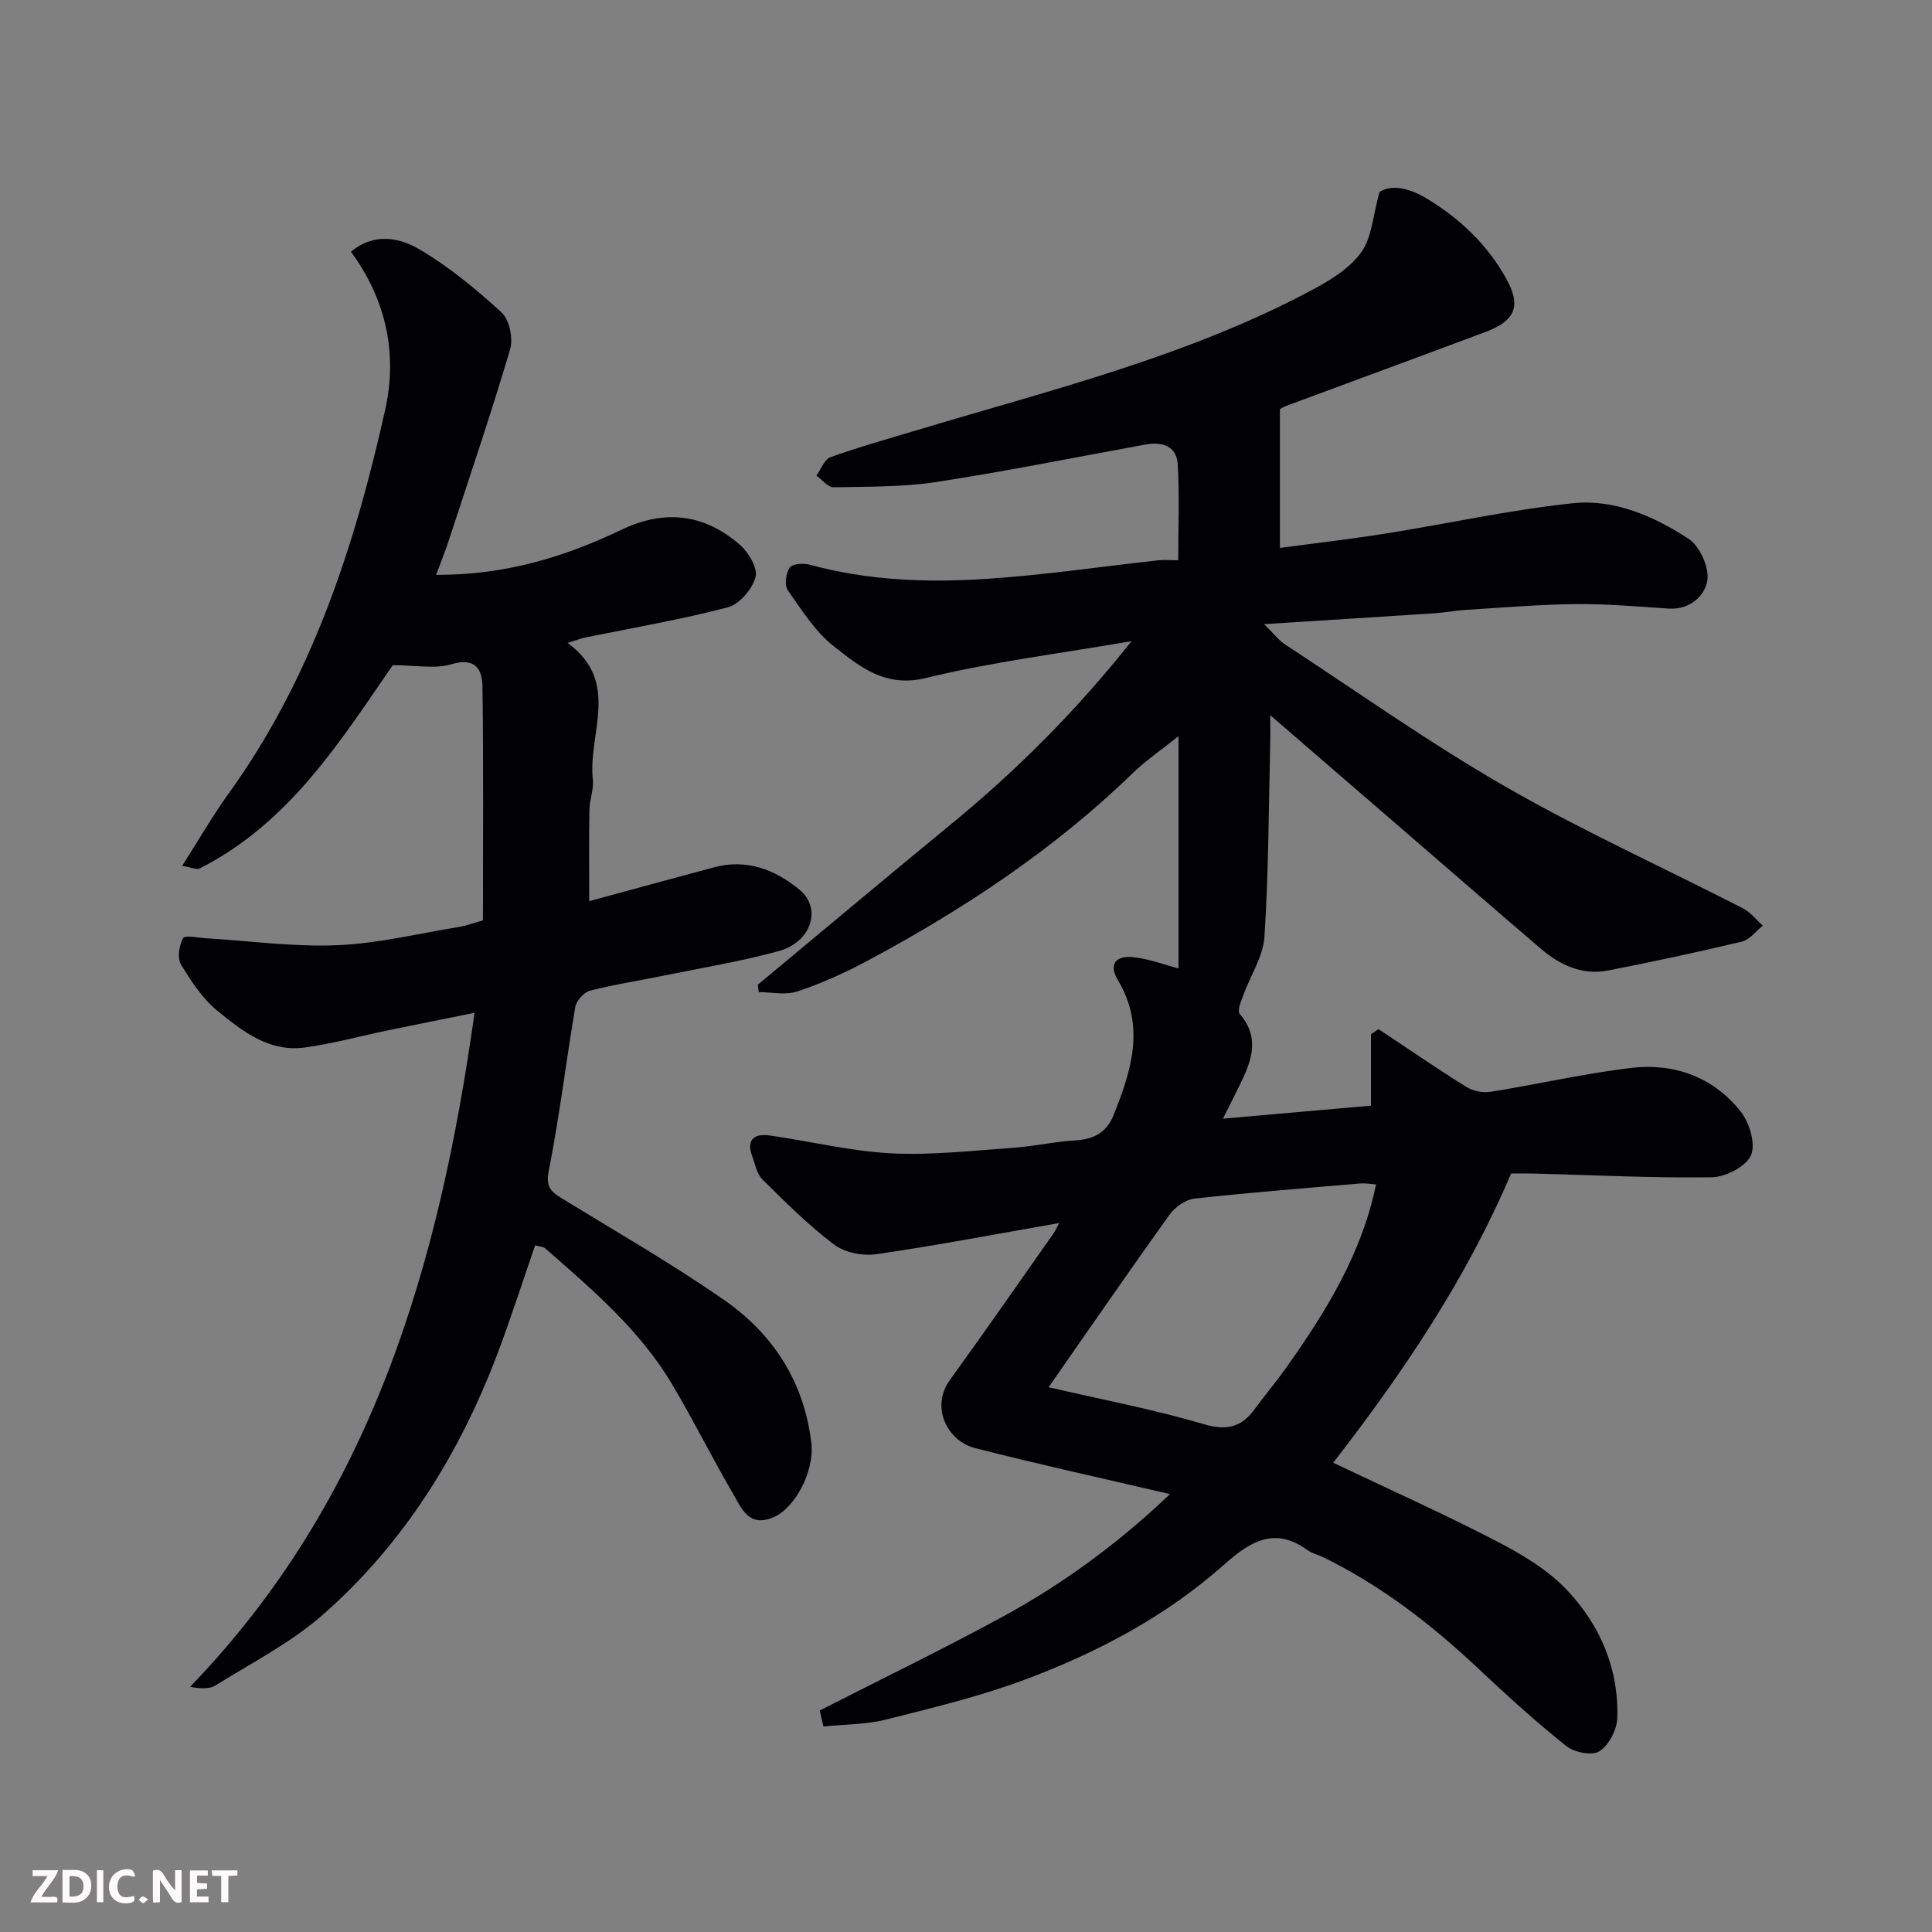 <svg enable-background="new 0 0 400 400" viewBox="0 0 400 400" xmlns="http://www.w3.org/2000/svg"><rect x="0" y="0" width="400" height="400" fill="#808080" stroke="none"/><path d="m170.48 357.45c-.44-1.91-.72-3.14-.76-3.31 12.94-6.61 25.67-12.76 38.06-19.52 12.35-6.75 23.68-15.04 34.46-25.28-13.96-3.26-27.24-6.17-40.39-9.53-5.77-1.48-9.23-8.53-5.18-14.11 7.28-10.04 14.34-20.24 21.48-30.38.35-.5.59-1.08 1.15-2.11-12.97 2.27-25.37 4.65-37.86 6.46-2.82.41-6.56-.34-8.77-2.01-5.31-4.01-10.07-8.78-14.82-13.47-1.17-1.15-1.51-3.18-2.13-4.85-1.26-3.4.51-4.69 3.54-4.26 8.4 1.17 16.73 3.26 25.15 3.7 8.37.44 16.82-.55 25.23-1.13 4.4-.3 8.75-1.3 13.15-1.56 3.71-.22 6.33-1.69 7.7-5.08 3.72-9.2 6.71-18.47.99-28.02-2.08-3.47-.3-5.13 2.9-4.84 3.45.31 6.81 1.63 9.62 2.36 0-7.58 0-15.33 0-23.08 0-7.98 0-15.97 0-25.02-3.6 2.89-6.77 5.04-9.48 7.66-16.36 15.88-35.17 28.29-55.17 38.98-4.57 2.44-9.37 4.58-14.28 6.22-2.41.8-5.3.14-7.98.14-.07-.51-.13-1.02-.2-1.53 13.32-11.07 26.58-22.21 39.97-33.2 13.55-11.12 25.89-23.4 37.42-37.94-14.83 2.57-28.9 4.29-42.57 7.63-8.43 2.06-13.65-2.32-19-6.5-3.89-3.03-6.72-7.54-9.61-11.67-.73-1.04-.4-3.53.4-4.69.56-.81 2.89-.94 4.21-.58 11.94 3.26 24.15 3.72 36.34 2.93 11.94-.77 23.8-2.54 35.71-3.85 1.15-.13 2.32-.02 4.18-.02 0-6.75.29-13.35-.11-19.92-.22-3.66-3.17-4.67-6.57-4.05-14.44 2.62-28.83 5.54-43.33 7.76-7.01 1.07-14.22.97-21.35 1.1-1.17.02-2.38-1.57-3.56-2.41.97-1.32 1.68-3.38 2.96-3.83 5.96-2.13 12.06-3.84 18.13-5.66 27.74-8.33 55.99-15.25 81.76-29.06 3.7-1.98 7.64-4.44 9.99-7.73 2.18-3.05 2.38-7.51 3.75-12.45 2.52-1.6 6.13-.83 9.74 1.34 6.88 4.14 12.56 9.54 16.46 16.53 3.22 5.77 1.93 8.8-4.29 11.13-13.71 5.14-27.46 10.18-41.18 15.28-.73.27-1.4.72-1.35.7v28.72c6.94-.93 14.51-1.8 22.03-3 12.89-2.05 25.69-4.9 38.65-6.25 8.6-.9 16.8 2.7 23.95 7.38 2.32 1.52 4.31 5.98 3.86 8.66-.52 3.12-3.62 6.06-7.98 5.77-6.43-.42-12.87-.99-19.3-.93-7.59.08-15.17.74-22.75 1.2-2.12.13-4.23.55-6.35.69-11.3.75-22.6 1.45-35.39 2.26 2.09 2.05 3.08 3.38 4.39 4.23 15.15 9.92 29.96 20.44 45.63 29.44 15.93 9.16 32.75 16.77 49.13 25.17 1.57.8 2.75 2.37 4.1 3.59-1.43 1.14-2.71 2.92-4.32 3.3-9.17 2.19-18.39 4.16-27.64 5.97-5.38 1.06-9.99-1.08-14-4.51-9.88-8.45-19.7-16.98-29.54-25.48-8.6-7.42-17.19-14.85-26.47-22.86 0 2.31.04 4.19-.01 6.07-.32 13.27-.33 26.56-1.19 39.79-.27 4.13-2.93 8.1-4.4 12.17-.45 1.23-1.26 3.18-.74 3.79 4.37 5.05 2.4 9.92-.02 14.85-1.08 2.2-2.19 4.39-3.43 6.87 10.27-.91 20.25-1.79 30.64-2.7 0-5.1 0-9.94 0-14.78.52-.35 1.05-.7 1.57-1.06 6.04 4.01 12.02 8.12 18.17 11.96 1.38.86 3.45 1.27 5.07 1.01 9.66-1.54 19.24-3.76 28.94-4.93 8.95-1.07 17.08 1.81 22.79 9.01 1.83 2.3 3.16 6.74 2.14 9.07s-5.25 4.51-8.1 4.55c-12.26.18-24.53-.45-36.8-.77-1.66-.04-3.31-.01-4.76-.01-9.31 21.88-22.31 41.14-36.83 59.89 11.3 5.38 22.62 10.44 33.61 16.13 5.28 2.73 10.7 5.92 14.73 10.17 6.91 7.27 10.84 16.38 10.46 26.65-.09 2.4-1.77 5.57-3.72 6.8-1.52.95-5.21.21-6.86-1.12-6.3-5.04-12.3-10.48-18.18-16.02-9.72-9.15-20.18-17.24-32.23-23.11-1.03-.5-2.22-.74-3.12-1.4-6.76-4.95-11.91-1.8-17.18 2.9-12.11 10.78-26.27 18.27-41.32 23.89-9.26 3.46-18.95 5.8-28.56 8.22-4.1 1.08-8.47 1.01-13.18 1.49zm46.62-70.24c10.92 2.53 21.67 4.57 32.11 7.64 4.8 1.41 7.81.65 10.57-3.12 2.13-2.9 4.45-5.66 6.53-8.59 8.21-11.57 15.63-23.54 18.58-37.92-1.24-.08-2.24-.28-3.21-.2-11.46.98-22.94 1.87-34.37 3.14-1.87.21-4.07 1.78-5.21 3.38-8.44 11.78-16.66 23.72-25 35.67z" fill="#010103"/><path d="m90.29 119.02c14.41.05 26.65-3.73 38.37-9.34 8.94-4.28 17.14-3.3 24.49 3.08 1.81 1.57 3.78 4.86 3.28 6.71-.68 2.5-3.34 5.64-5.74 6.27-9.74 2.55-19.71 4.24-29.59 6.27-.91.19-1.78.54-3.59 1.1 11.1 8.09 4.18 18.78 5.23 28.24.23 2.05-.67 4.21-.71 6.32-.11 6.24-.04 12.49-.04 18.91 8.2-2.23 17.03-4.66 25.88-7.02 6.79-1.81 12.7.52 17.73 4.71 4.58 3.82 2.36 10.78-4.27 12.61-7.83 2.16-15.89 3.47-23.85 5.1-5.11 1.05-10.28 1.83-15.32 3.13-1.26.33-2.83 2.07-3.05 3.37-1.92 11.28-3.26 22.66-5.49 33.87-.66 3.34.37 4.33 2.67 5.74 11.26 6.9 22.74 13.5 33.58 21.02 10.2 7.07 16.64 17.01 18.11 29.69.67 5.83-3.38 13.36-7.71 15.27-5.28 2.33-6.73-1.8-8.52-4.85-4.37-7.47-8.21-15.25-12.64-22.69-6.68-11.23-16.55-19.59-26.23-28.07-.44-.38-1.21-.37-2.09-.62-2.63 7.59-5.02 15.11-7.81 22.47-7.85 20.71-19.33 39.18-35.98 53.87-6.65 5.87-14.8 10.05-22.41 14.78-1.34.84-3.36.6-5.25.29 37.59-38.89 51.58-87.23 58.91-139.56-6.37 1.29-12.18 2.44-17.97 3.64-5.74 1.19-11.43 2.77-17.23 3.55-7.31.99-12.87-3.38-18.03-7.6-3.09-2.53-5.46-6.12-7.55-9.6-.8-1.33-.39-3.95.44-5.44.38-.68 3.13-.08 4.8.02 9.02.54 18.07 1.81 27.06 1.44 8.43-.35 16.79-2.4 25.18-3.77 1.59-.26 3.12-.84 5.04-1.37 0-16.13.13-32.27-.1-48.41-.05-3.55-1.46-6.11-6.4-4.63-3.43 1.02-7.42.2-12.18.2-10.67 15.46-21.3 32.62-39.94 42.07-.67.34-1.8-.23-3.66-.52 3.43-5.37 6.29-10.34 9.62-14.97 17.23-23.9 26.13-51.24 32.43-79.51 2.55-11.46.25-22.69-7.1-32.67 4.82-4.01 10.05-2.92 14.12-.53 6.15 3.61 11.79 8.26 17.07 13.11 1.63 1.5 2.43 5.39 1.76 7.64-3.92 13.25-8.37 26.35-12.67 39.48-.69 2.15-1.54 4.22-2.65 7.2z" fill="#010103"/><g fill="#fcfafa"><path d="m37.59 393.81c-.92.31-1.52.05-2-.78-.7-1.2-1.52-2.34-2.47-3.78v4.59c-.55.03-.95.05-1.41.07-.03-.37-.06-.64-.06-.91 0-1.91 0-3.81 0-5.7 1.13-.41 1.77-.03 2.29.91.62 1.11 1.38 2.14 2.31 3.19v-4.2h1.35v6.61z"/><path d="m12.94 393.88v-6.75c1.9.19 3.93-.54 5.37 1.29.8 1.01.78 2.88.03 3.97-1.37 1.97-3.4 1.51-5.4 1.49m1.45-1.22c2.04.12 2.92-.58 2.89-2.21-.03-1.51-.98-2.19-2.89-2z"/><path d="m11.81 393.87h-5.49c.68-2.18 2.47-3.48 3.51-5.45h-3.08v-1.21h5.29c-.71 2.13-2.44 3.48-3.47 5.51.86 0 1.63.04 2.39-.01.79-.05 1.14.21.85 1.16"/><path d="m39.33 393.86v-6.61h3.7v1.07h-2.22v1.52c.68.04 1.34.09 2.07.13v1.07c-.72.05-1.38.09-2.1.14v1.48h2.4v1.19h-3.84z"/><path d="m27.71 388.56c-1.15-.3-2.46-.61-3.1.64-.37.73-.41 1.93-.06 2.67.63 1.35 1.99.93 3.17.68.35.94-.01 1.32-.93 1.46-1.62.25-3.05-.27-3.76-1.48-.73-1.24-.6-3.03.31-4.17.88-1.11 2.71-1.7 4-1.16.32.13.44.74.65 1.12-.1.08-.19.16-.28.24"/><path d="m49.15 387.24v1.07c-.59.02-1.17.05-1.87.08v5.44h-1.48v-5.44h-1.85c-.05-.4-.08-.73-.13-1.15z"/><path d="m20.06 387.21h1.33v6.62h-1.33z"/><path d="m30.68 393.25c-.49.38-.8.79-1.05.76-.32-.05-.6-.45-.9-.7.26-.24.51-.64.8-.67.29-.04.62.3 1.15.61"/></g></svg>